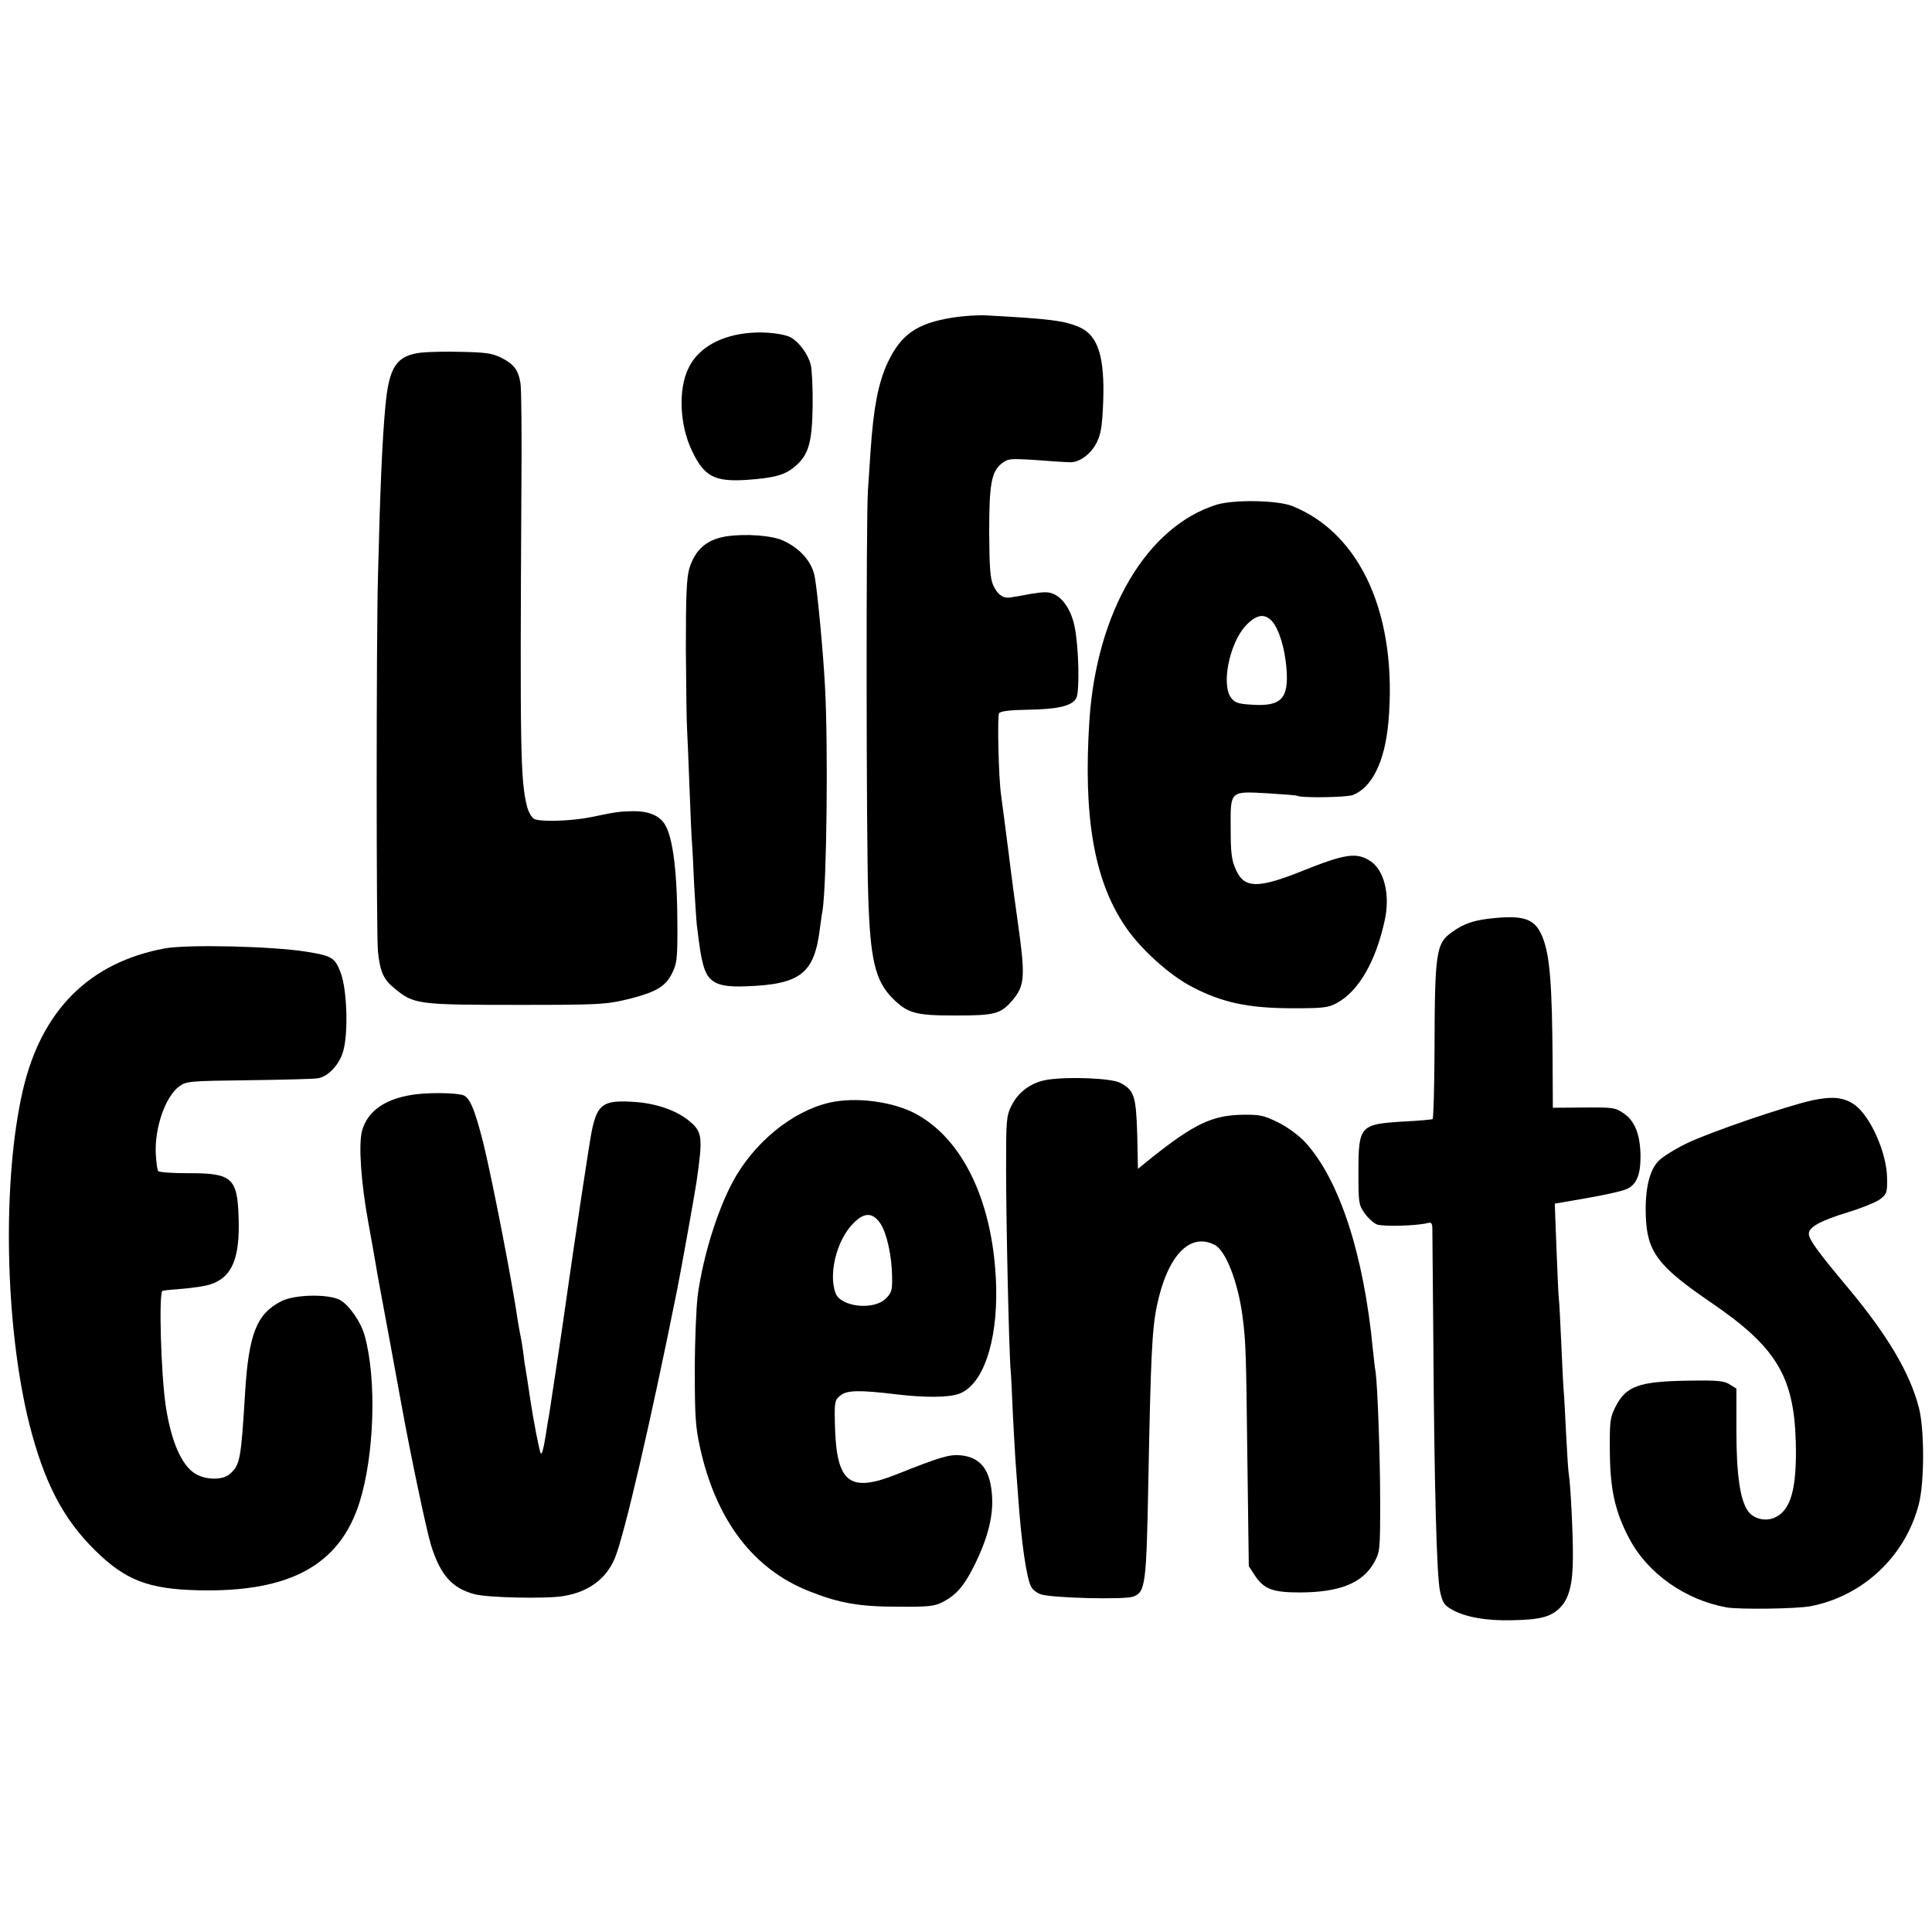 <?xml version="1.0" standalone="no"?>
<!DOCTYPE svg PUBLIC "-//W3C//DTD SVG 20010904//EN"
 "http://www.w3.org/TR/2001/REC-SVG-20010904/DTD/svg10.dtd">
<svg version="1.0" xmlns="http://www.w3.org/2000/svg"
 width="800pt" height="800pt" viewBox="0 0 800 800"
 preserveAspectRatio="xMidYMid meet">
<g transform="translate(0,800) scale(0.1,-0.1)"
fill="#000000" stroke="none">
<path d="M3945 6685 c-150 -24 -215 -70 -271 -190 -38 -84 -57 -184 -69 -360
-3 -44 -8 -118 -11 -165 -8 -102 -7 -1435 1 -1675 8 -269 29 -356 101 -429 63
-62 94 -71 259 -71 166 0 189 6 239 65 50 60 52 98 20 325 -8 55 -26 188 -39
295 -14 107 -27 211 -30 230 -10 70 -16 325 -8 337 6 8 45 13 113 14 133 2
190 16 207 49 14 29 10 211 -7 294 -13 65 -45 116 -84 135 -24 11 -41 11 -97
2 -37 -7 -76 -14 -86 -15 -29 -5 -54 13 -71 52 -12 29 -15 75 -16 217 0 200 9
252 52 286 26 20 33 21 142 14 63 -5 126 -9 140 -9 39 -2 88 34 112 83 17 35
22 68 26 165 7 188 -21 277 -98 311 -61 27 -124 35 -385 49 -33 2 -96 -2 -140
-9z"/>
<path d="M3110 6622 c-124 -9 -219 -62 -259 -146 -43 -87 -37 -234 13 -340 51
-109 94 -132 229 -123 114 8 157 20 198 55 57 47 72 99 74 252 1 74 -3 151 -8
170 -11 44 -50 96 -85 114 -28 14 -102 23 -162 18z"/>
<path d="M1745 6540 c-103 -12 -134 -58 -149 -220 -13 -137 -22 -342 -31 -710
-7 -265 -7 -1487 0 -1550 9 -85 23 -116 70 -154 79 -65 97 -67 515 -67 332 0
361 1 464 27 103 27 142 50 168 102 21 42 23 61 23 187 0 233 -18 378 -53 433
-23 36 -69 54 -131 53 -58 -1 -70 -3 -176 -25 -79 -16 -208 -20 -233 -7 -11 6
-24 29 -30 53 -27 107 -29 231 -23 1318 2 217 0 413 -4 434 -9 55 -28 79 -80
105 -37 18 -63 22 -162 24 -65 2 -140 0 -168 -3z"/>
<path d="M5037 5910 c-289 -91 -496 -442 -526 -893 -26 -397 19 -659 145 -848
63 -96 186 -207 281 -256 123 -64 229 -87 408 -88 136 0 154 2 191 22 89 48
161 171 198 343 23 103 -2 207 -59 244 -57 38 -105 31 -284 -41 -182 -73 -239
-72 -273 5 -18 39 -22 68 -22 170 -1 159 -5 156 154 147 63 -4 117 -8 121 -10
15 -10 206 -7 231 3 80 32 132 138 147 301 39 441 -113 782 -399 896 -62 24
-241 27 -313 5z m230 -482 c29 -33 53 -111 60 -195 10 -126 -21 -159 -143
-151 -55 3 -70 8 -85 27 -44 53 -8 229 60 301 44 46 77 51 108 18z"/>
<path d="M3007 5779 c-81 -13 -129 -55 -153 -134 -11 -40 -14 -108 -14 -330 1
-154 3 -305 5 -335 2 -30 6 -138 10 -240 4 -102 8 -203 10 -225 2 -22 6 -99 9
-172 4 -73 9 -149 11 -170 13 -105 17 -131 26 -165 20 -77 58 -97 180 -92 224
8 281 53 304 239 4 28 8 61 11 75 17 108 24 676 10 930 -7 133 -30 381 -42
450 -11 63 -60 119 -132 152 -47 21 -156 29 -235 17z"/>
<path d="M6194 4199 c-89 -8 -131 -22 -182 -59 -66 -47 -71 -82 -72 -497 -1
-150 -4 -274 -8 -277 -4 -2 -58 -7 -120 -10 -181 -11 -187 -17 -187 -211 0
-124 1 -134 25 -168 14 -20 37 -41 51 -47 24 -10 169 -6 212 6 12 4 17 -1 18
-18 0 -13 2 -216 4 -453 4 -622 14 -993 28 -1055 11 -48 17 -57 51 -76 54 -30
141 -46 248 -43 115 2 159 14 196 50 39 38 55 99 55 212 1 90 -10 305 -17 343
-2 10 -7 84 -11 164 -4 80 -8 161 -10 180 -2 19 -6 107 -10 195 -4 88 -8 171
-10 185 -2 14 -6 108 -10 211 l-7 185 133 23 c74 13 148 29 166 38 41 19 57
61 56 141 -2 86 -24 141 -70 172 -35 24 -44 25 -165 24 l-128 -1 -1 191 c-2
316 -11 435 -40 511 -29 77 -72 95 -195 84z"/>
<path d="M683 4073 c-313 -58 -511 -256 -588 -586 -87 -375 -75 -976 26 -1382
62 -244 140 -394 273 -525 126 -124 221 -160 426 -165 380 -9 587 104 669 365
61 195 71 505 22 686 -15 58 -65 130 -103 151 -49 26 -189 23 -243 -5 -102
-52 -135 -135 -150 -377 -17 -280 -21 -301 -63 -338 -29 -27 -100 -26 -144 1
-57 35 -100 136 -122 282 -20 139 -29 470 -13 475 7 2 46 6 89 9 42 4 91 11
110 18 89 29 122 108 116 277 -5 165 -28 184 -213 183 -63 0 -117 4 -120 9 -4
5 -8 37 -10 72 -5 107 40 238 98 279 29 21 41 22 286 25 141 2 270 5 287 8 43
7 89 56 105 112 22 76 16 255 -10 324 -24 64 -36 71 -141 88 -143 23 -492 31
-587 14z"/>
<path d="M4337 3529 c-65 -10 -121 -50 -149 -108 -21 -43 -22 -58 -22 -261 0
-218 12 -762 19 -835 2 -22 6 -103 9 -180 4 -77 9 -165 11 -195 2 -30 7 -91
10 -135 14 -202 35 -348 55 -386 6 -11 23 -25 38 -30 39 -16 351 -24 385 -10
50 19 54 50 62 476 10 513 15 628 35 726 43 208 136 308 240 254 46 -24 96
-153 115 -295 14 -107 15 -158 20 -585 l6 -450 24 -37 c39 -59 74 -72 190 -72
164 1 257 39 305 124 24 44 25 50 25 250 0 192 -11 485 -19 540 -3 14 -7 54
-11 90 -38 399 -140 709 -283 863 -26 27 -72 61 -111 80 -59 29 -74 32 -146
31 -125 -2 -200 -38 -374 -176 l-59 -48 -3 143 c-5 159 -12 183 -72 214 -36
18 -212 26 -300 12z"/>
<path d="M1724 3469 c-124 -15 -202 -67 -225 -152 -15 -57 -4 -217 27 -384 13
-73 27 -149 30 -169 3 -20 8 -46 10 -58 4 -21 89 -479 97 -526 37 -204 103
-518 122 -579 39 -124 87 -177 179 -202 55 -15 297 -20 369 -8 104 17 177 71
213 157 39 94 150 573 258 1112 17 85 74 403 80 445 27 189 25 208 -32 255
-52 42 -134 71 -223 77 -129 9 -155 -7 -178 -117 -8 -34 -75 -479 -106 -700
-12 -89 -65 -439 -70 -470 -3 -14 -10 -60 -17 -103 -7 -46 -15 -72 -19 -65 -6
12 -30 134 -44 228 -6 41 -17 114 -20 130 -2 8 -6 38 -9 65 -4 28 -9 57 -11
65 -2 8 -6 33 -10 55 -24 167 -108 598 -145 747 -35 137 -56 187 -85 194 -36
9 -128 10 -191 3z"/>
<path d="M7505 3444 c-108 -24 -420 -130 -520 -178 -49 -24 -103 -57 -119 -75
-37 -39 -55 -118 -51 -227 5 -147 50 -207 265 -354 274 -186 348 -307 356
-580 5 -198 -21 -288 -92 -316 -39 -15 -87 -1 -108 32 -31 47 -46 151 -46 331
l0 173 -27 17 c-23 15 -48 18 -170 16 -208 -3 -261 -22 -305 -111 -21 -42 -23
-60 -22 -182 1 -155 21 -249 80 -360 76 -145 232 -255 404 -286 54 -9 289 -6
347 5 217 42 392 206 448 421 24 89 24 310 1 400 -37 144 -129 300 -295 499
-122 145 -161 199 -161 222 0 28 47 54 161 89 59 18 120 43 135 55 27 21 29
28 28 87 -1 105 -71 261 -137 305 -44 30 -91 34 -172 17z"/>
<path d="M3460 3439 c-151 -24 -313 -145 -409 -303 -72 -119 -139 -329 -162
-501 -6 -49 -12 -189 -12 -310 0 -188 3 -234 21 -316 66 -303 221 -507 453
-598 126 -50 208 -64 369 -64 128 -1 150 2 185 20 55 29 87 66 128 148 57 114
80 205 75 289 -7 110 -47 162 -131 170 -46 4 -84 -7 -262 -78 -201 -80 -253
-37 -258 214 -2 85 0 93 22 111 28 23 77 24 236 5 118 -14 215 -13 257 3 98
37 158 211 153 441 -9 344 -134 612 -335 719 -87 46 -224 67 -330 50z m186
-506 c26 -39 47 -135 48 -219 1 -57 -2 -67 -26 -91 -50 -50 -186 -35 -208 22
-30 79 4 217 70 286 47 50 83 51 116 2z"/>
</g>
</svg>
